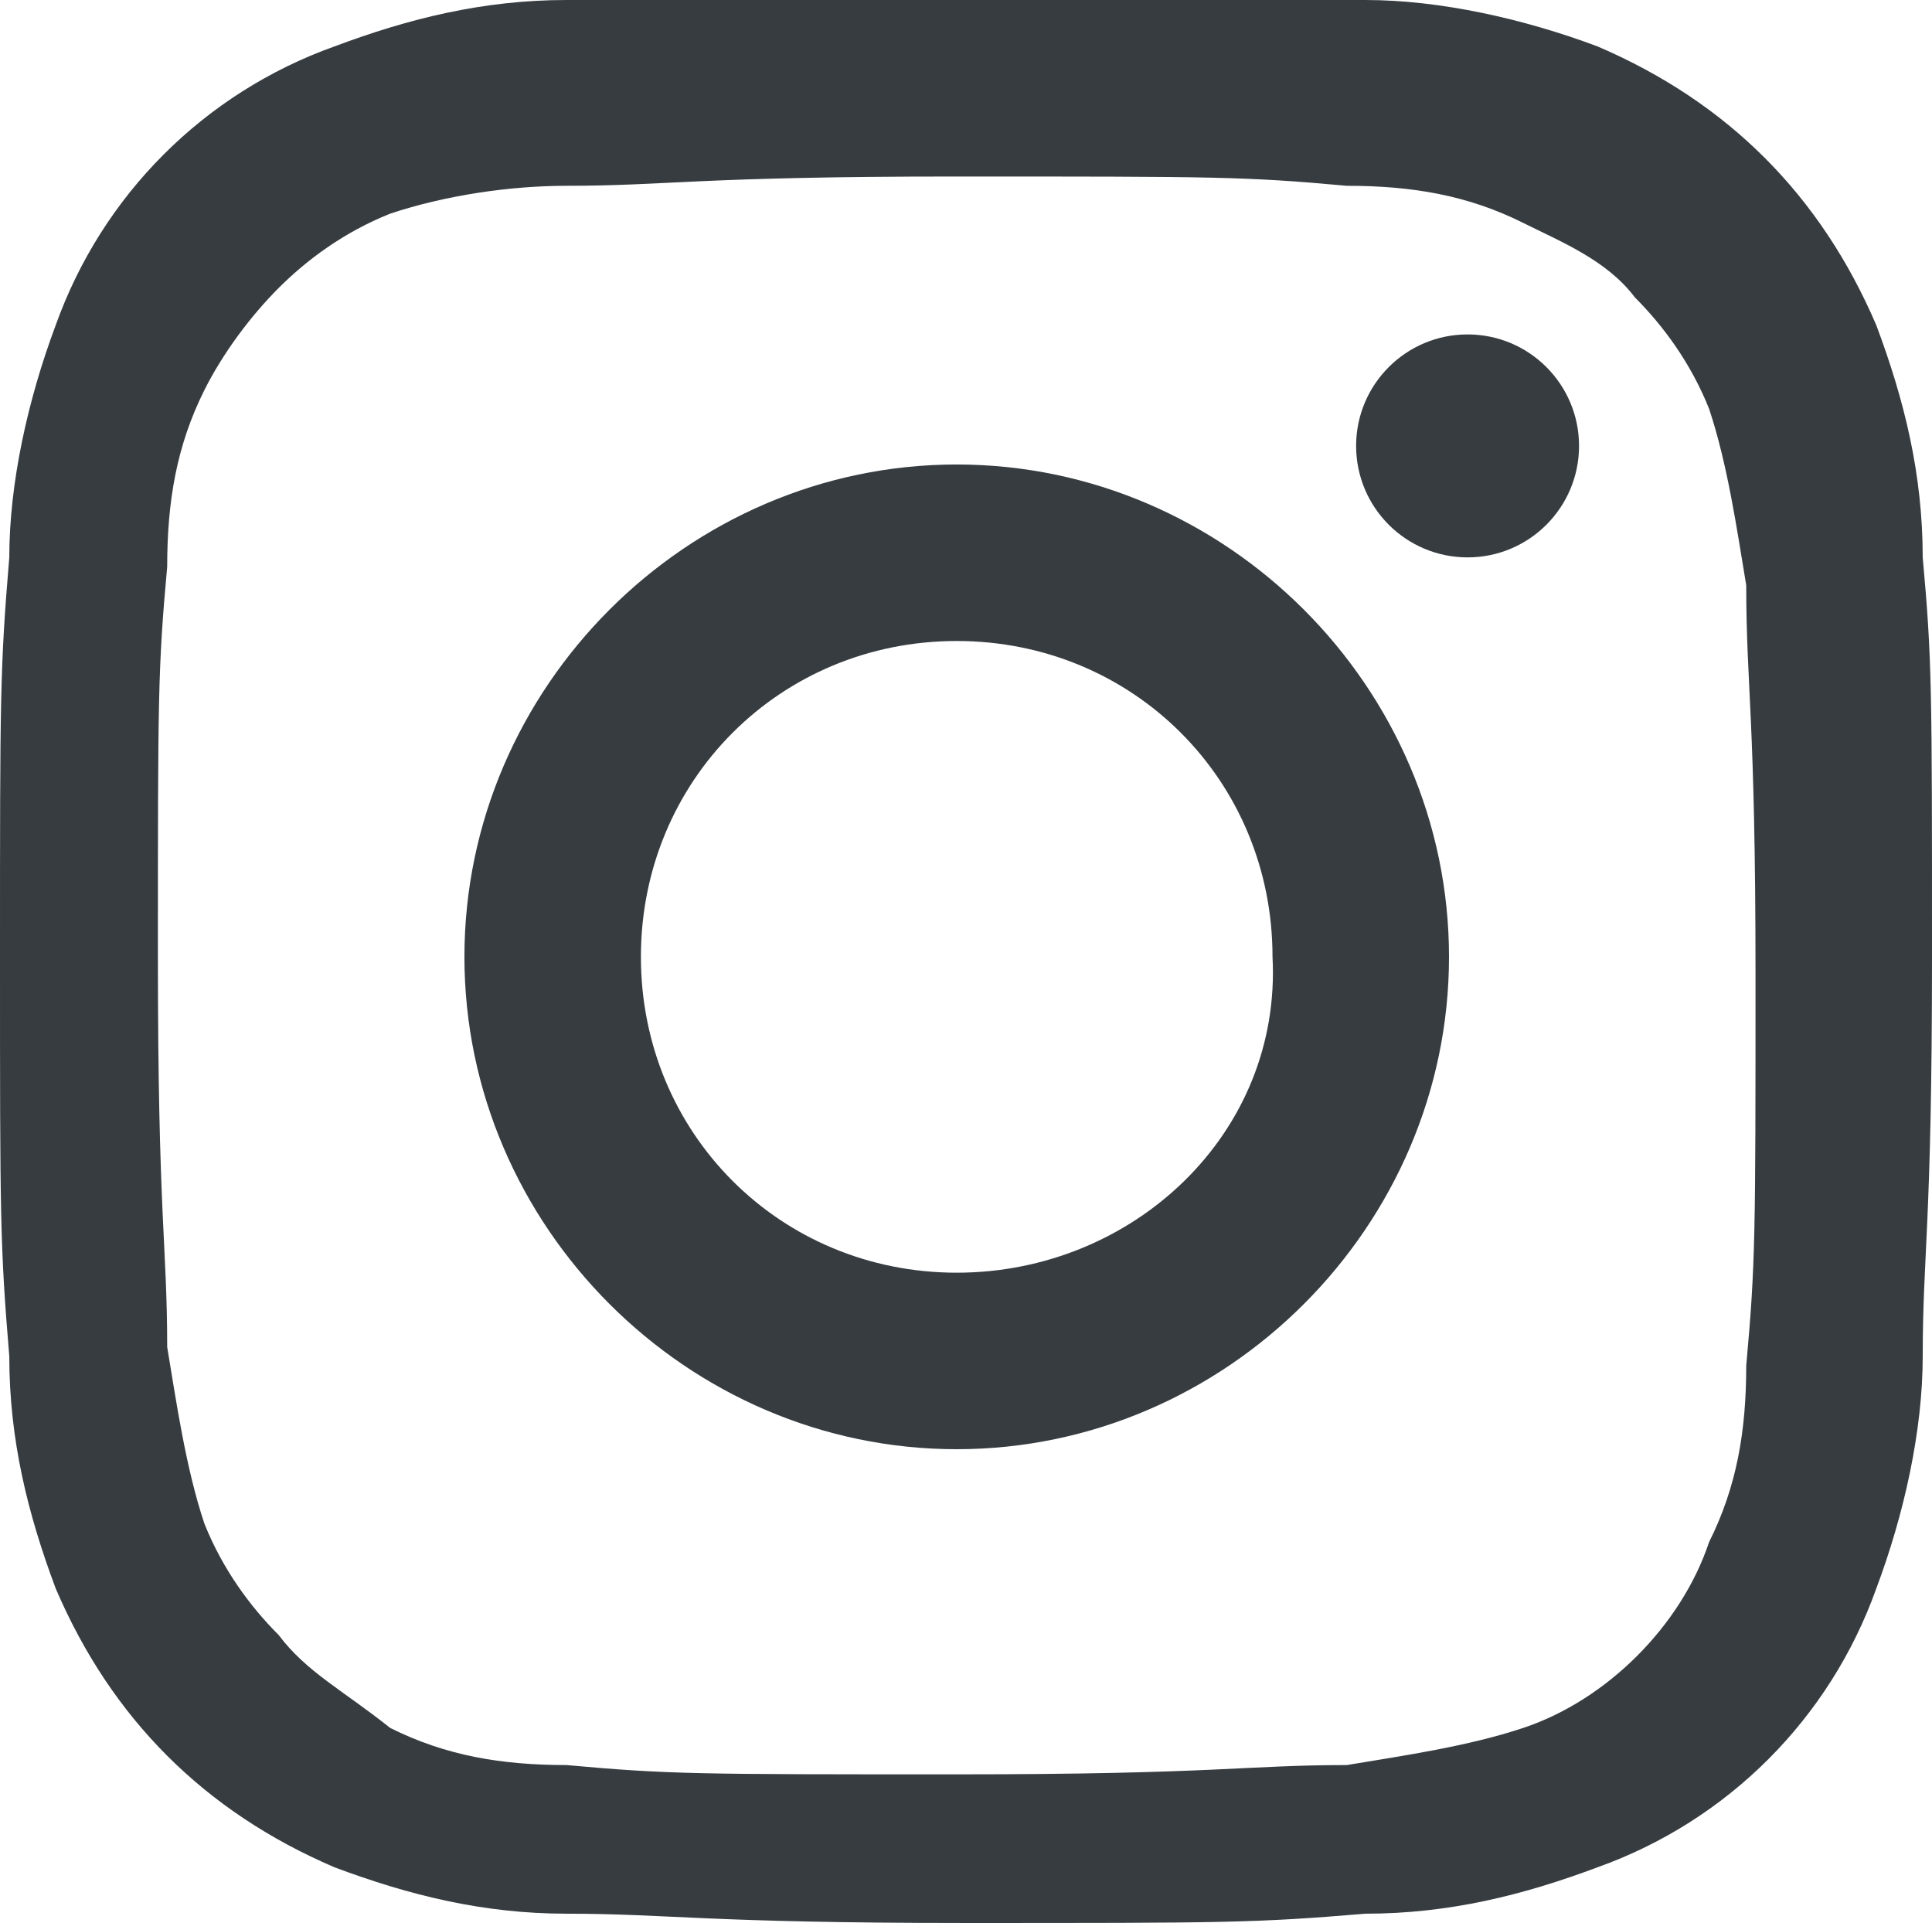 <?xml version="1.0" encoding="utf-8"?>
<!-- Generator: Adobe Illustrator 24.3.0, SVG Export Plug-In . SVG Version: 6.00 Build 0)  -->
<svg version="1.1" id="レイヤー_1" xmlns="http://www.w3.org/2000/svg" xmlns:xlink="http://www.w3.org/1999/xlink" x="0px"
	 y="0px" width="20.8px" height="20.7px" viewBox="0 0 20.8 20.7" style="enable-background:new 0 0 20.8 20.7;"
	 xml:space="preserve">
<style type="text/css">
	.st0{fill:#363C40;}
</style>
<g id="レイヤー_2_1_">
	<g id="header-left">
		<g>
			<path class="st0" d="M10.3,1.9c2.8,0,3.1,0,4.2,0.1c0.7,0,1.3,0.1,1.9,0.4c0.4,0.2,0.9,0.4,1.2,0.8c0.3,0.3,0.6,0.7,0.8,1.2
				c0.2,0.6,0.3,1.3,0.4,1.9c0,1.1,0.1,1.4,0.1,4.2s0,3.1-0.1,4.2c0,0.7-0.1,1.3-0.4,1.9c-0.3,0.9-1.1,1.7-2,2
				c-0.6,0.2-1.3,0.3-1.9,0.4c-1.1,0-1.4,0.1-4.2,0.1s-3.1,0-4.2-0.1c-0.7,0-1.3-0.1-1.9-0.4c-0.5-0.4-0.9-0.6-1.2-1
				c-0.3-0.3-0.6-0.7-0.8-1.2c-0.2-0.6-0.3-1.3-0.4-1.9c0-1.1-0.1-1.4-0.1-4.2s0-3.1,0.1-4.2c0-0.7,0.1-1.3,0.4-1.9
				C2.4,3.8,2.7,3.4,3,3.1s0.7-0.6,1.2-0.8C4.8,2.1,5.5,2,6.1,2C7.2,2,7.5,1.9,10.3,1.9 M10.3,0C7.5,0,7.2,0,6.1,0
				C5.2,0,4.4,0.2,3.6,0.5c-1.4,0.5-2.5,1.6-3,3C0.3,4.3,0.1,5.2,0.1,6C0,7.2,0,7.5,0,10.3s0,3.1,0.1,4.3c0,0.9,0.2,1.7,0.5,2.5
				c0.3,0.7,0.7,1.3,1.2,1.8s1.1,0.9,1.8,1.2c0.8,0.3,1.6,0.5,2.5,0.5c1.1,0,1.5,0.1,4.3,0.1s3.1,0,4.3-0.1c0.9,0,1.7-0.2,2.5-0.5
				c1.4-0.5,2.5-1.6,3-3c0.3-0.8,0.5-1.7,0.5-2.5c0-1.1,0.1-1.4,0.1-4.3s0-3.2-0.1-4.3c0-0.9-0.2-1.7-0.5-2.5
				c-0.3-0.7-0.7-1.3-1.2-1.8s-1.1-0.9-1.8-1.2C16.4,0.2,15.5,0,14.7,0C13.5,0,13.1,0,10.3,0L10.3,0z"/>
			<path class="st0" d="M10.3,5C7.4,5,5,7.4,5,10.3s2.4,5.3,5.3,5.3s5.3-2.4,5.3-5.3l0,0C15.6,7.4,13.2,5,10.3,5z M10.3,13.7
				c-1.9,0-3.4-1.5-3.4-3.4s1.5-3.4,3.4-3.4s3.4,1.5,3.4,3.4C13.8,12.2,12.2,13.7,10.3,13.7C10.3,13.8,10.3,13.8,10.3,13.7
				L10.3,13.7z"/>
			<circle class="st0" cx="15.8" cy="4.8" r="1.2"/>
		</g>
	</g>
</g>
</svg>
